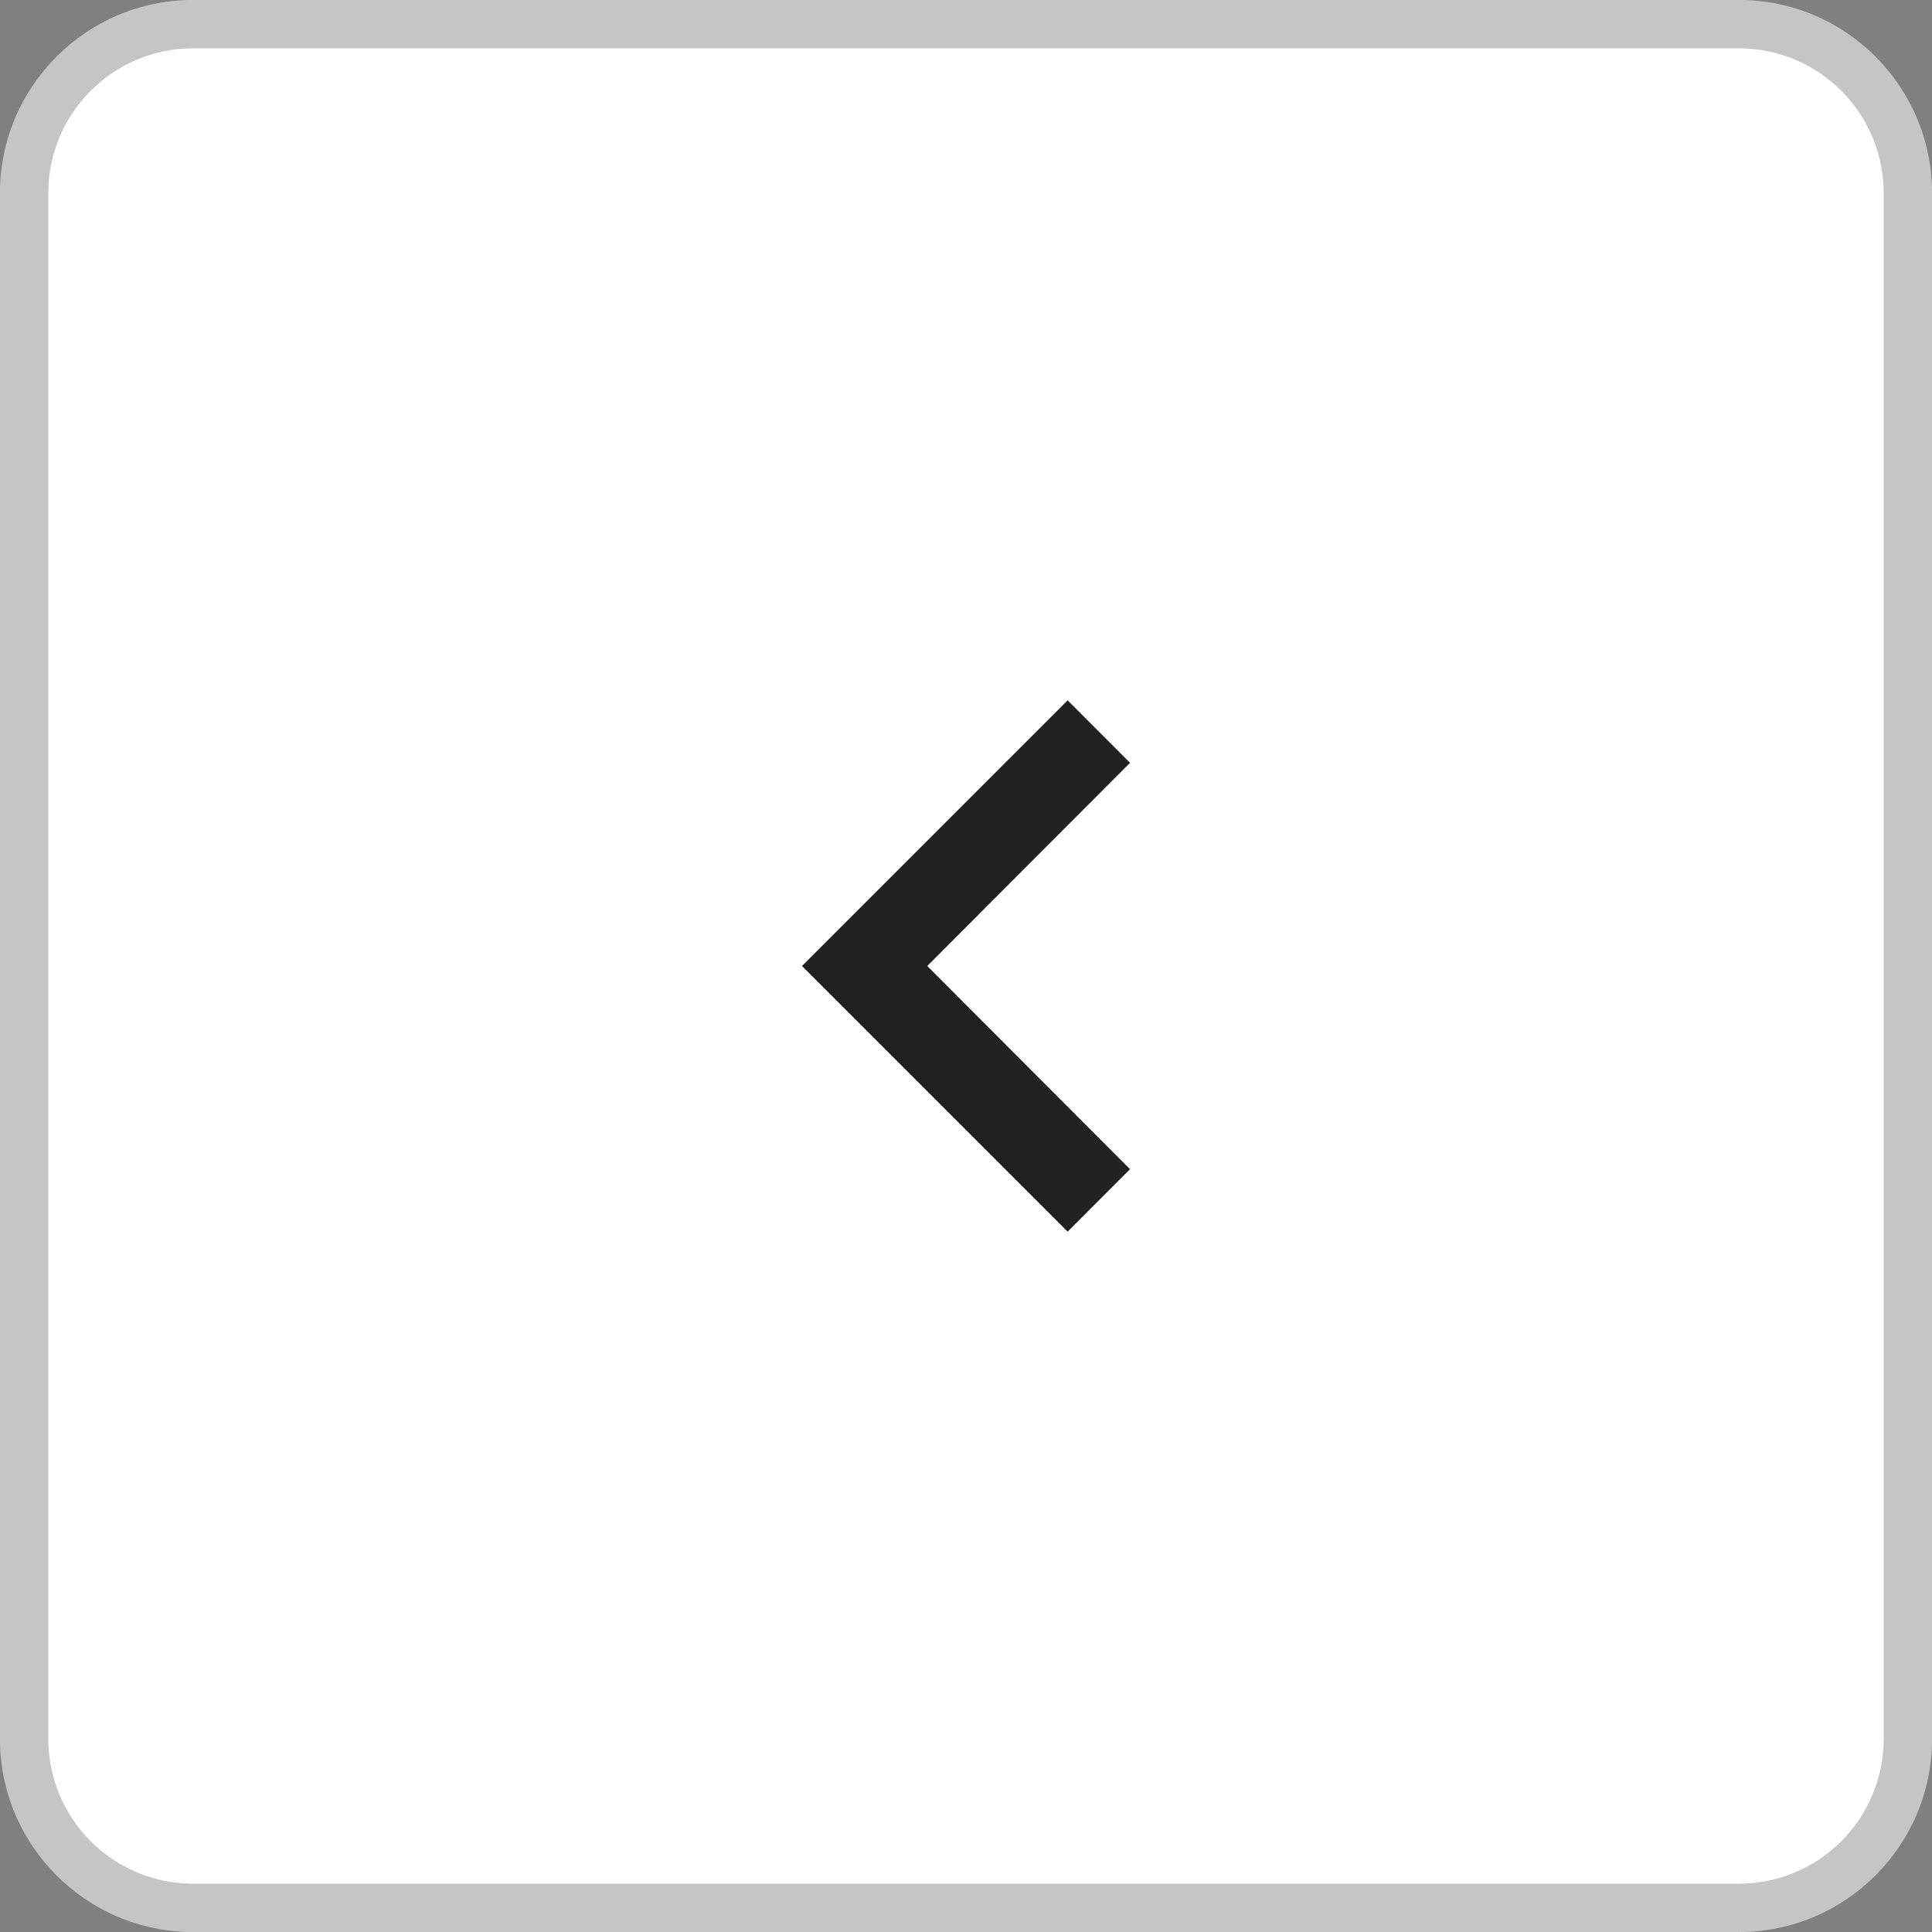 <svg width="40" height="40" viewBox="0 0 40 40" fill="none" xmlns="http://www.w3.org/2000/svg">
<rect x="0" y="0" width="40" height="40" fill="#808080" stroke="none"/>
<path d="M40 36C40 38.209 38.209 40 36 40L4 40C1.791 40 -1.56562e-07 38.209 -3.49691e-07 36L-3.14722e-06 4C-3.34035e-06 1.791 1.791 3.34035e-06 4 3.14722e-06L36 3.49691e-07C38.209 1.56562e-07 40 1.791 40 4L40 36Z" fill="white"/>
<path d="M39.5 36C39.5 37.933 37.933 39.5 36 39.5L4 39.5C2.067 39.5 0.5 37.933 0.5 36L0.5 4C0.5 2.067 2.067 0.5 4 0.5L36 0.5C37.933 0.5 39.5 2.067 39.5 4L39.5 36Z" stroke="black" stroke-opacity="0.23"/>
<path d="M22.104 25.5L23.396 24.207L19.198 20L23.396 15.793L22.104 14.5L16.604 20L22.104 25.5Z" fill="black" fill-opacity="0.87"/>
</svg>
